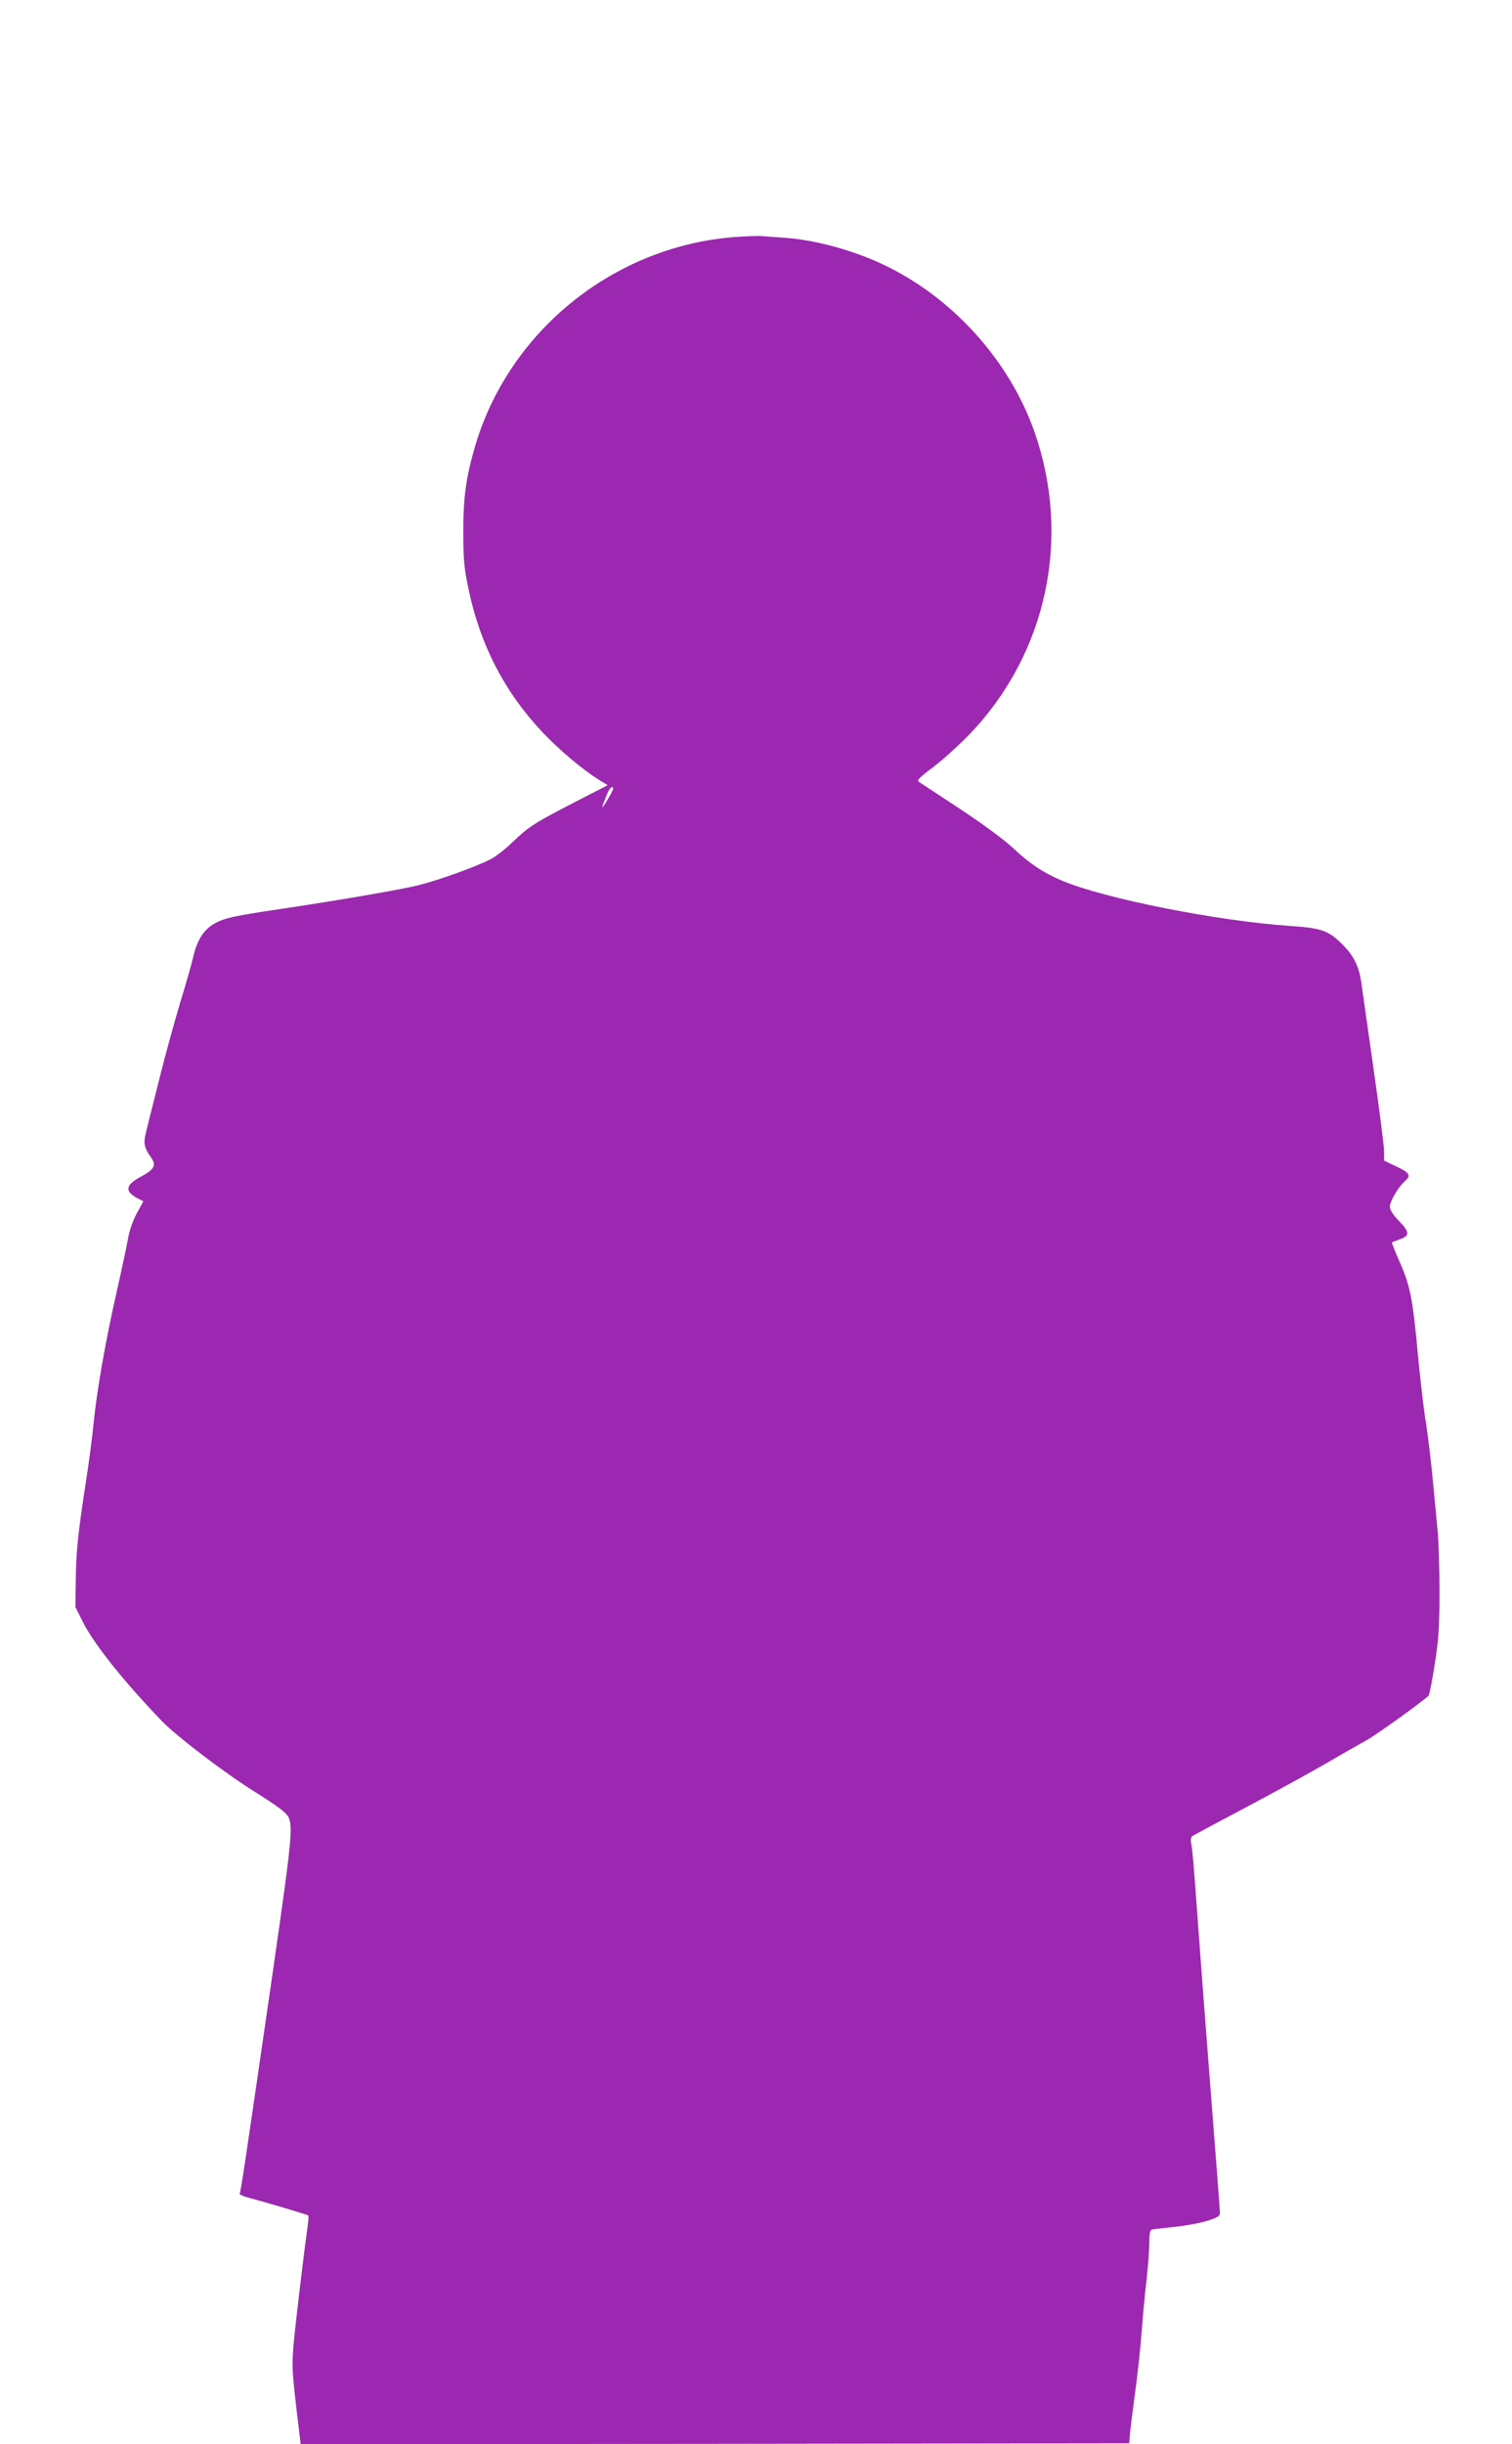 <?xml version="1.0" standalone="no"?>
<!DOCTYPE svg PUBLIC "-//W3C//DTD SVG 20010904//EN"
 "http://www.w3.org/TR/2001/REC-SVG-20010904/DTD/svg10.dtd">
<svg version="1.0" xmlns="http://www.w3.org/2000/svg"
 width="792pt" height="1280pt" viewBox="0 0 792 1280"
 preserveAspectRatio="xMidYMid meet">
<g transform="translate(0,1280) scale(0.1,-0.1)"
fill="#9c27b0" stroke="none">
<path d="M3851 11559 c-638 -48 -1192 -497 -1366 -1108 -45 -157 -59 -264 -58
-441 0 -139 4 -185 27 -294 61 -293 189 -540 387 -750 90 -95 209 -195 298
-251 l44 -27 -169 -87 c-215 -111 -244 -129 -329 -211 -38 -37 -90 -77 -114
-89 -77 -40 -273 -110 -376 -136 -101 -25 -434 -82 -757 -130 -97 -14 -203
-32 -235 -41 -113 -28 -165 -86 -193 -214 -7 -30 -37 -135 -67 -233 -29 -98
-79 -278 -109 -400 -31 -122 -62 -246 -69 -276 -15 -58 -10 -82 26 -132 29
-41 17 -63 -51 -100 -84 -44 -89 -78 -18 -115 l29 -15 -34 -62 c-20 -37 -39
-90 -46 -132 -7 -38 -34 -167 -61 -285 -57 -250 -103 -514 -120 -685 -6 -66
-24 -203 -40 -305 -41 -267 -52 -367 -53 -520 l-2 -136 37 -74 c58 -117 213
-312 417 -524 80 -82 332 -274 493 -374 64 -40 129 -84 145 -100 55 -50 54
-58 -61 -859 -144 -994 -165 -1135 -171 -1141 -3 -3 14 -11 37 -18 98 -26 320
-92 323 -96 2 -2 0 -33 -5 -68 -19 -133 -61 -489 -72 -605 -9 -107 -8 -142 13
-323 l24 -202 2170 2 2170 3 3 40 c1 22 14 121 27 220 14 99 29 243 35 321 5
77 17 198 25 269 8 72 15 160 15 198 0 46 4 69 13 71 6 2 59 8 117 14 58 6
135 20 173 32 57 18 67 24 67 44 0 13 -25 338 -55 722 -30 384 -61 803 -70
929 -9 127 -19 249 -24 271 -6 34 -5 43 10 52 10 6 138 75 286 153 147 78 331
179 408 224 77 45 172 99 210 120 54 30 279 191 328 235 4 4 19 78 32 164 21
133 25 193 25 381 0 124 -4 268 -10 322 -5 54 -17 177 -26 273 -9 96 -25 227
-35 290 -11 63 -28 214 -40 335 -28 311 -42 381 -96 503 -25 57 -44 104 -42
106 2 1 22 9 44 17 51 19 49 38 -11 99 -28 30 -44 55 -44 71 0 27 44 103 78
133 35 30 26 45 -43 77 l-65 31 0 48 c0 26 -25 220 -55 431 -30 211 -59 414
-64 451 -12 86 -39 142 -98 201 -74 74 -110 87 -275 98 -383 26 -976 144
-1197 238 -97 41 -169 89 -259 174 -45 42 -160 126 -275 202 -109 72 -205 135
-213 140 -13 9 1 23 73 77 48 36 133 113 189 170 407 423 538 1030 342 1588
-133 378 -437 711 -803 880 -158 73 -350 124 -505 135 -47 3 -101 7 -120 9
-19 1 -82 -1 -139 -5z m-639 -2889 c1 -3 -13 -30 -31 -60 -33 -56 -34 -49 -3
27 14 36 31 52 34 33z"/>
</g>
</svg>
